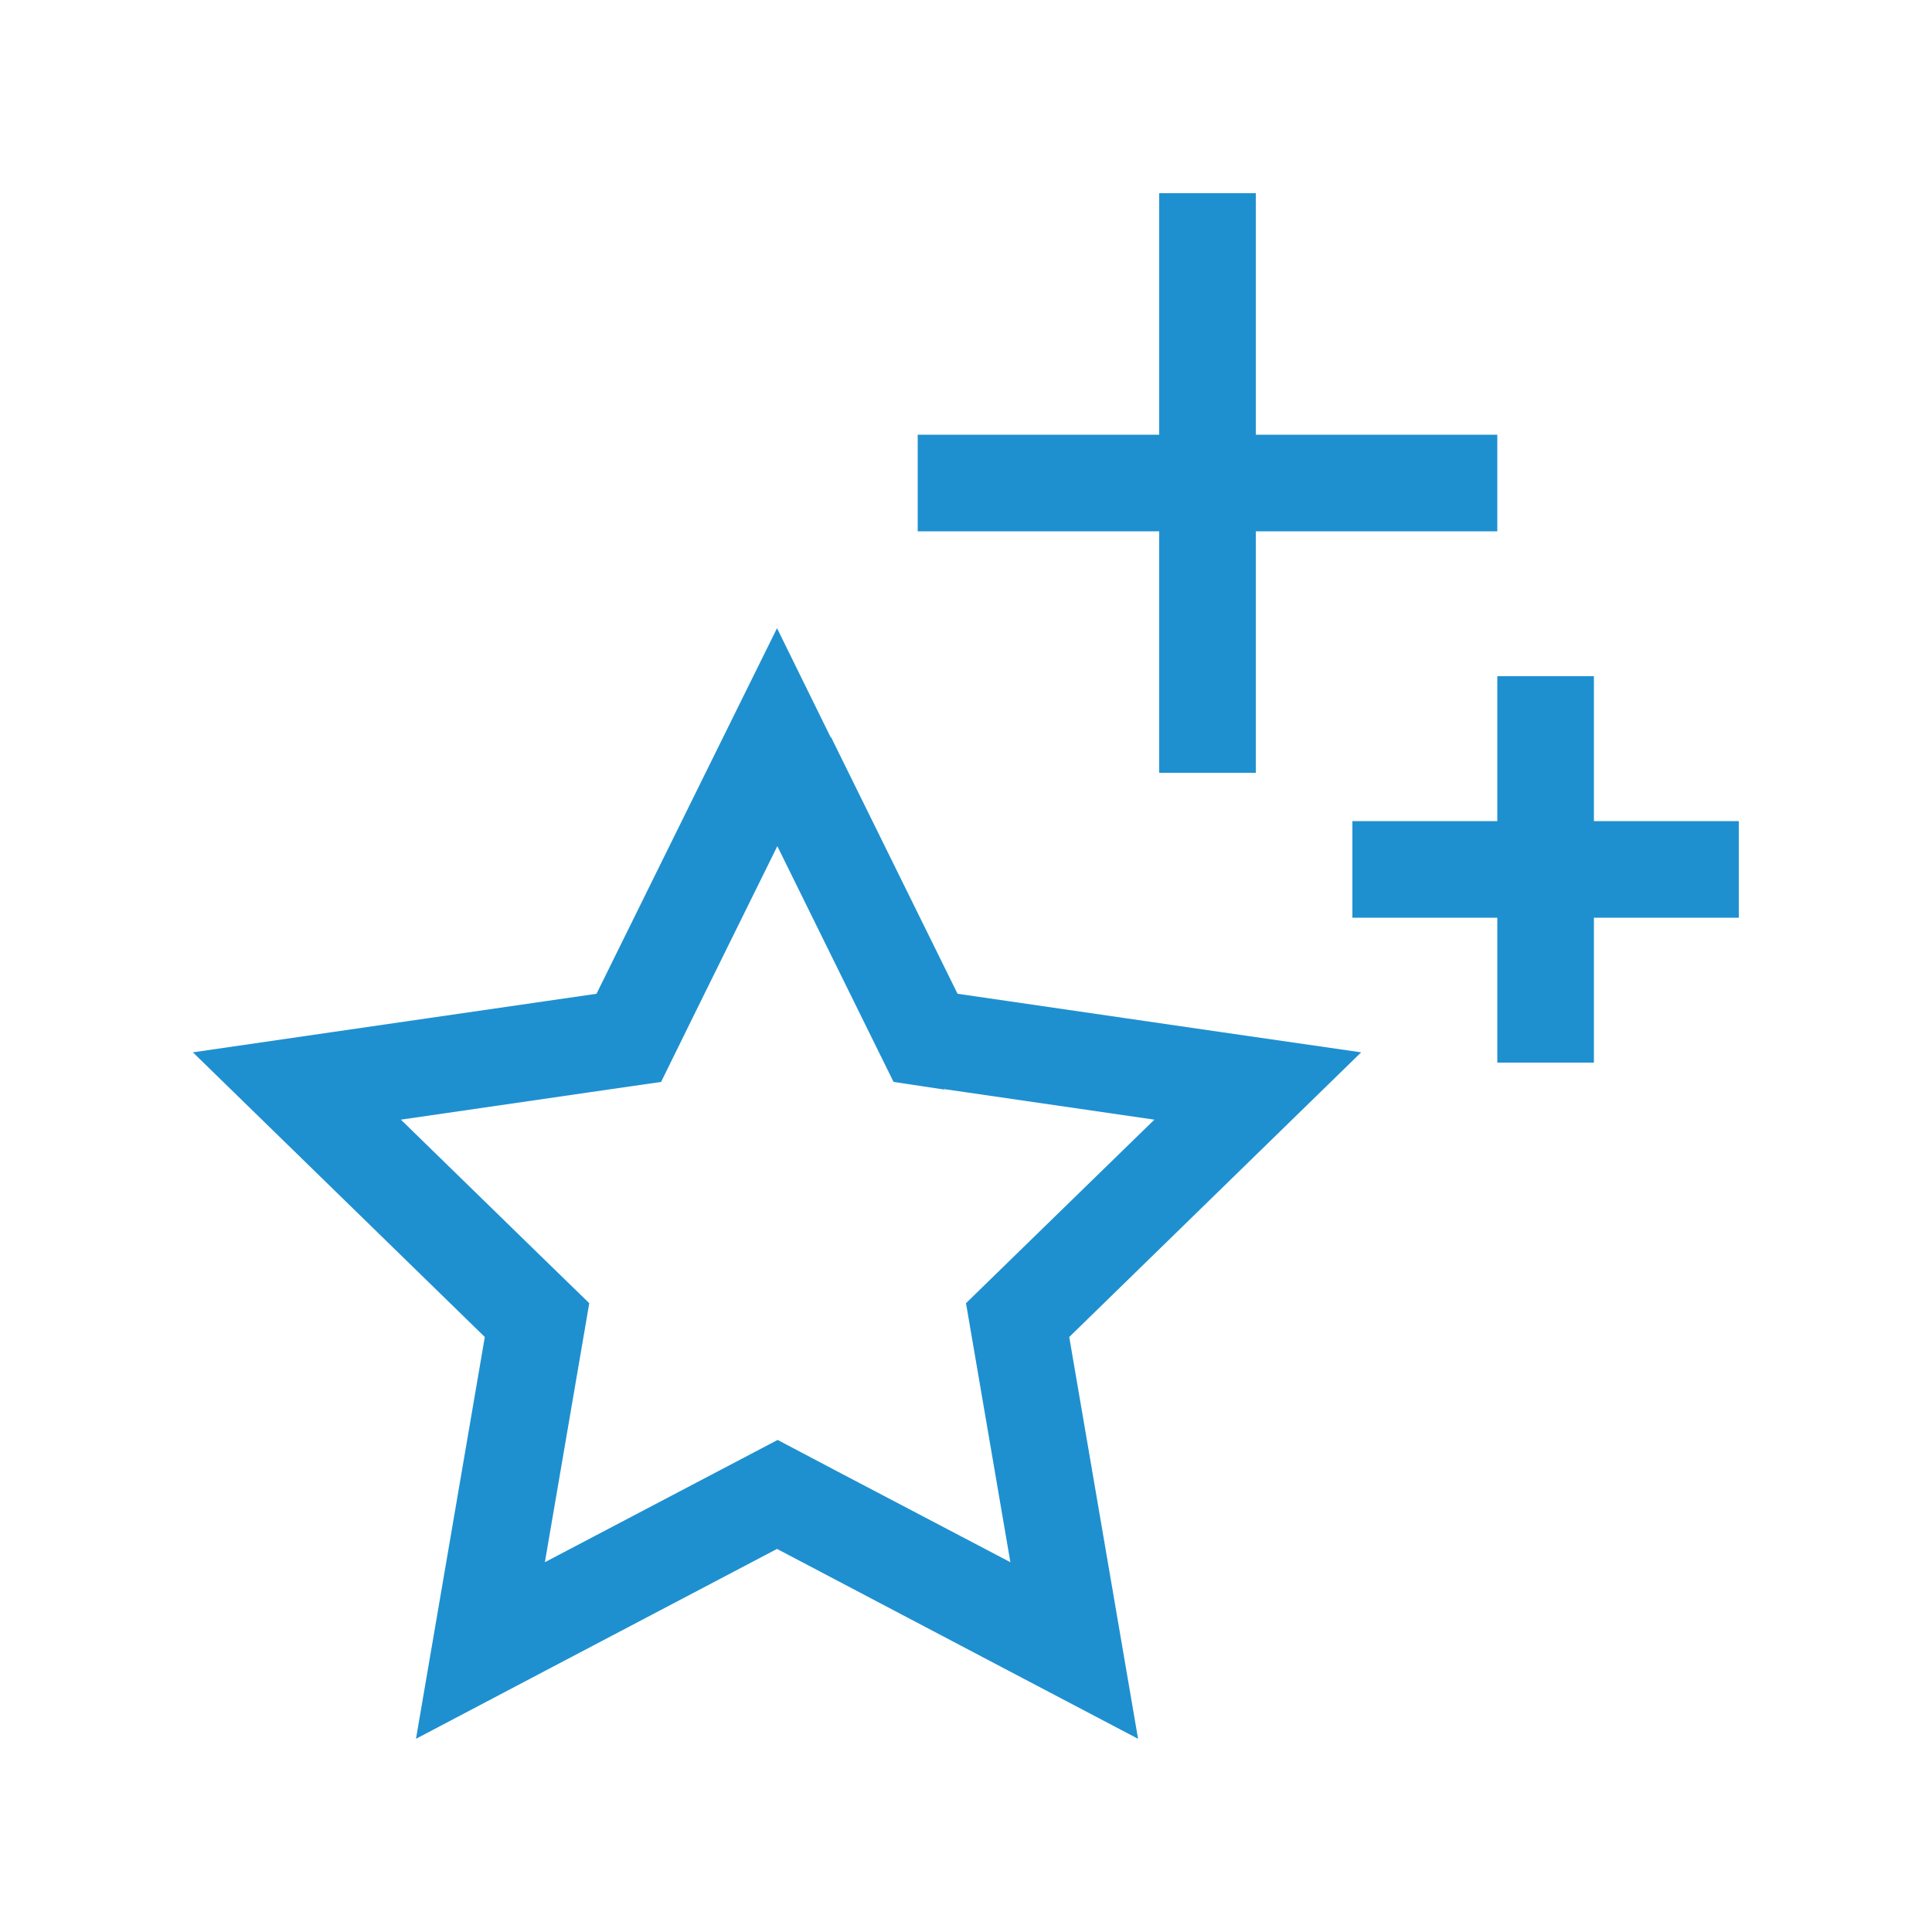 <?xml version="1.0"?>
<svg xmlns="http://www.w3.org/2000/svg" viewBox="0 0 640 640" width="100" height="100"><path fill="#1e90d0" d="M416 64L416 144L496 144L496 176L416 176L416 256L384 256L384 176L304 176L304 144L384 144L384 64L416 64zM528 224L528 272L576 272L576 304L528 304L528 352L496 352L496 304L448 304L448 272L496 272L496 224L528 224zM275.3 244.2L317.2 329.2C388.7 339.6 433.3 346.1 450.9 348.6C438.2 361 405.9 392.5 354.2 442.9C366.4 514.1 374 558.5 377 576C361.2 567.7 321.4 546.8 257.4 513.1C193.4 546.7 153.6 567.7 137.8 576C140.8 558.5 148.4 514.1 160.6 442.9C108.9 392.5 76.6 361 63.9 348.6C81.5 346 126.1 339.6 197.6 329.2C229.6 264.4 249.5 224 257.4 208.1L275.2 244.3zM312.6 360.9L296 358.4C295 356.3 282.1 330.3 257.5 280.3C232.8 330.3 220 356.3 219 358.4C216.7 358.7 188 362.9 132.8 370.9C172.7 409.8 193.5 430.1 195.2 431.7C194.8 434 189.9 462.6 180.5 517.5C229.8 491.6 255.5 478.1 257.6 477C259.6 478.1 285.3 491.6 334.7 517.5C325.3 462.6 320.4 434 320 431.7C321.7 430.1 342.4 409.8 382.4 370.9L312.9 360.8z"/></svg>
